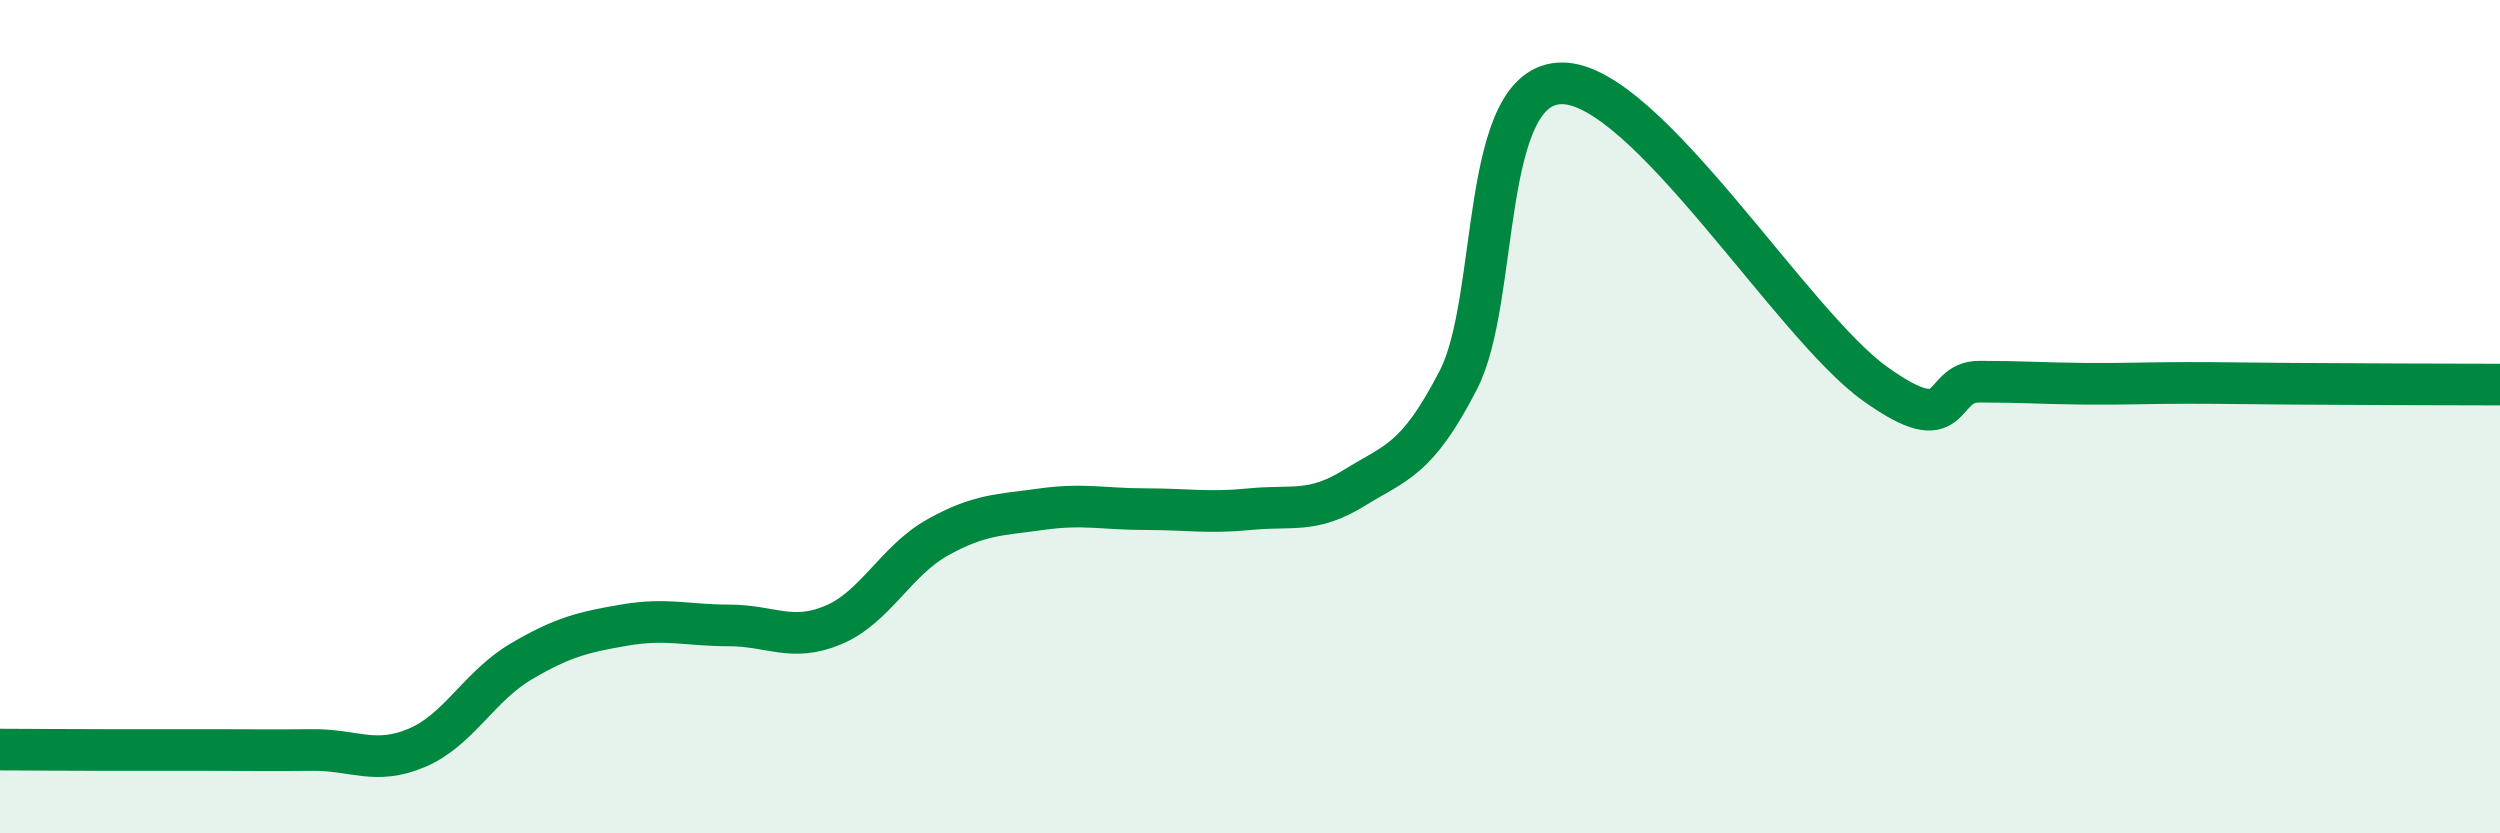 
    <svg width="60" height="20" viewBox="0 0 60 20" xmlns="http://www.w3.org/2000/svg">
      <path
        d="M 0,17.99 C 0.5,17.99 1.5,18 2.5,18 C 3.5,18 4,18 5,18 C 6,18 6.5,18.01 7.5,18 C 8.5,17.99 9,18.37 10,17.95 C 11,17.53 11.5,16.47 12.5,15.88 C 13.5,15.29 14,15.17 15,15 C 16,14.83 16.5,15.01 17.5,15.01 C 18.5,15.01 19,15.42 20,15 C 21,14.58 21.5,13.46 22.5,12.9 C 23.5,12.34 24,12.36 25,12.22 C 26,12.08 26.5,12.22 27.5,12.22 C 28.5,12.22 29,12.32 30,12.22 C 31,12.12 31.5,12.33 32.5,11.71 C 33.5,11.09 34,11.06 35,9.12 C 36,7.18 35.5,1.98 37.5,2 C 39.5,2.02 43,7.78 45,9.21 C 47,10.64 46.5,9.16 47.5,9.16 C 48.5,9.16 49,9.2 50,9.21 C 51,9.22 51.5,9.19 52.5,9.19 C 53.5,9.19 53.5,9.2 55,9.21 C 56.5,9.22 59,9.23 60,9.23L60 20L0 20Z"
        fill="#008740"
        opacity="0.1"
        stroke-linecap="round"
        stroke-linejoin="round"
      />
      <path
        d="M 0,17.99 C 0.5,17.99 1.5,18 2.5,18 C 3.5,18 4,18 5,18 C 6,18 6.5,18.01 7.5,18 C 8.5,17.99 9,18.37 10,17.95 C 11,17.53 11.5,16.47 12.5,15.88 C 13.5,15.29 14,15.17 15,15 C 16,14.83 16.5,15.01 17.5,15.01 C 18.5,15.01 19,15.42 20,15 C 21,14.58 21.5,13.46 22.5,12.9 C 23.5,12.34 24,12.36 25,12.22 C 26,12.08 26.5,12.22 27.5,12.22 C 28.5,12.22 29,12.32 30,12.22 C 31,12.12 31.5,12.33 32.5,11.71 C 33.5,11.09 34,11.06 35,9.12 C 36,7.18 35.5,1.98 37.5,2 C 39.5,2.02 43,7.78 45,9.21 C 47,10.64 46.5,9.16 47.5,9.16 C 48.5,9.16 49,9.2 50,9.21 C 51,9.22 51.5,9.19 52.5,9.19 C 53.5,9.19 53.5,9.2 55,9.21 C 56.5,9.22 59,9.23 60,9.23"
        stroke="#008740"
        stroke-width="1"
        fill="none"
        stroke-linecap="round"
        stroke-linejoin="round"
      />
    </svg>
  